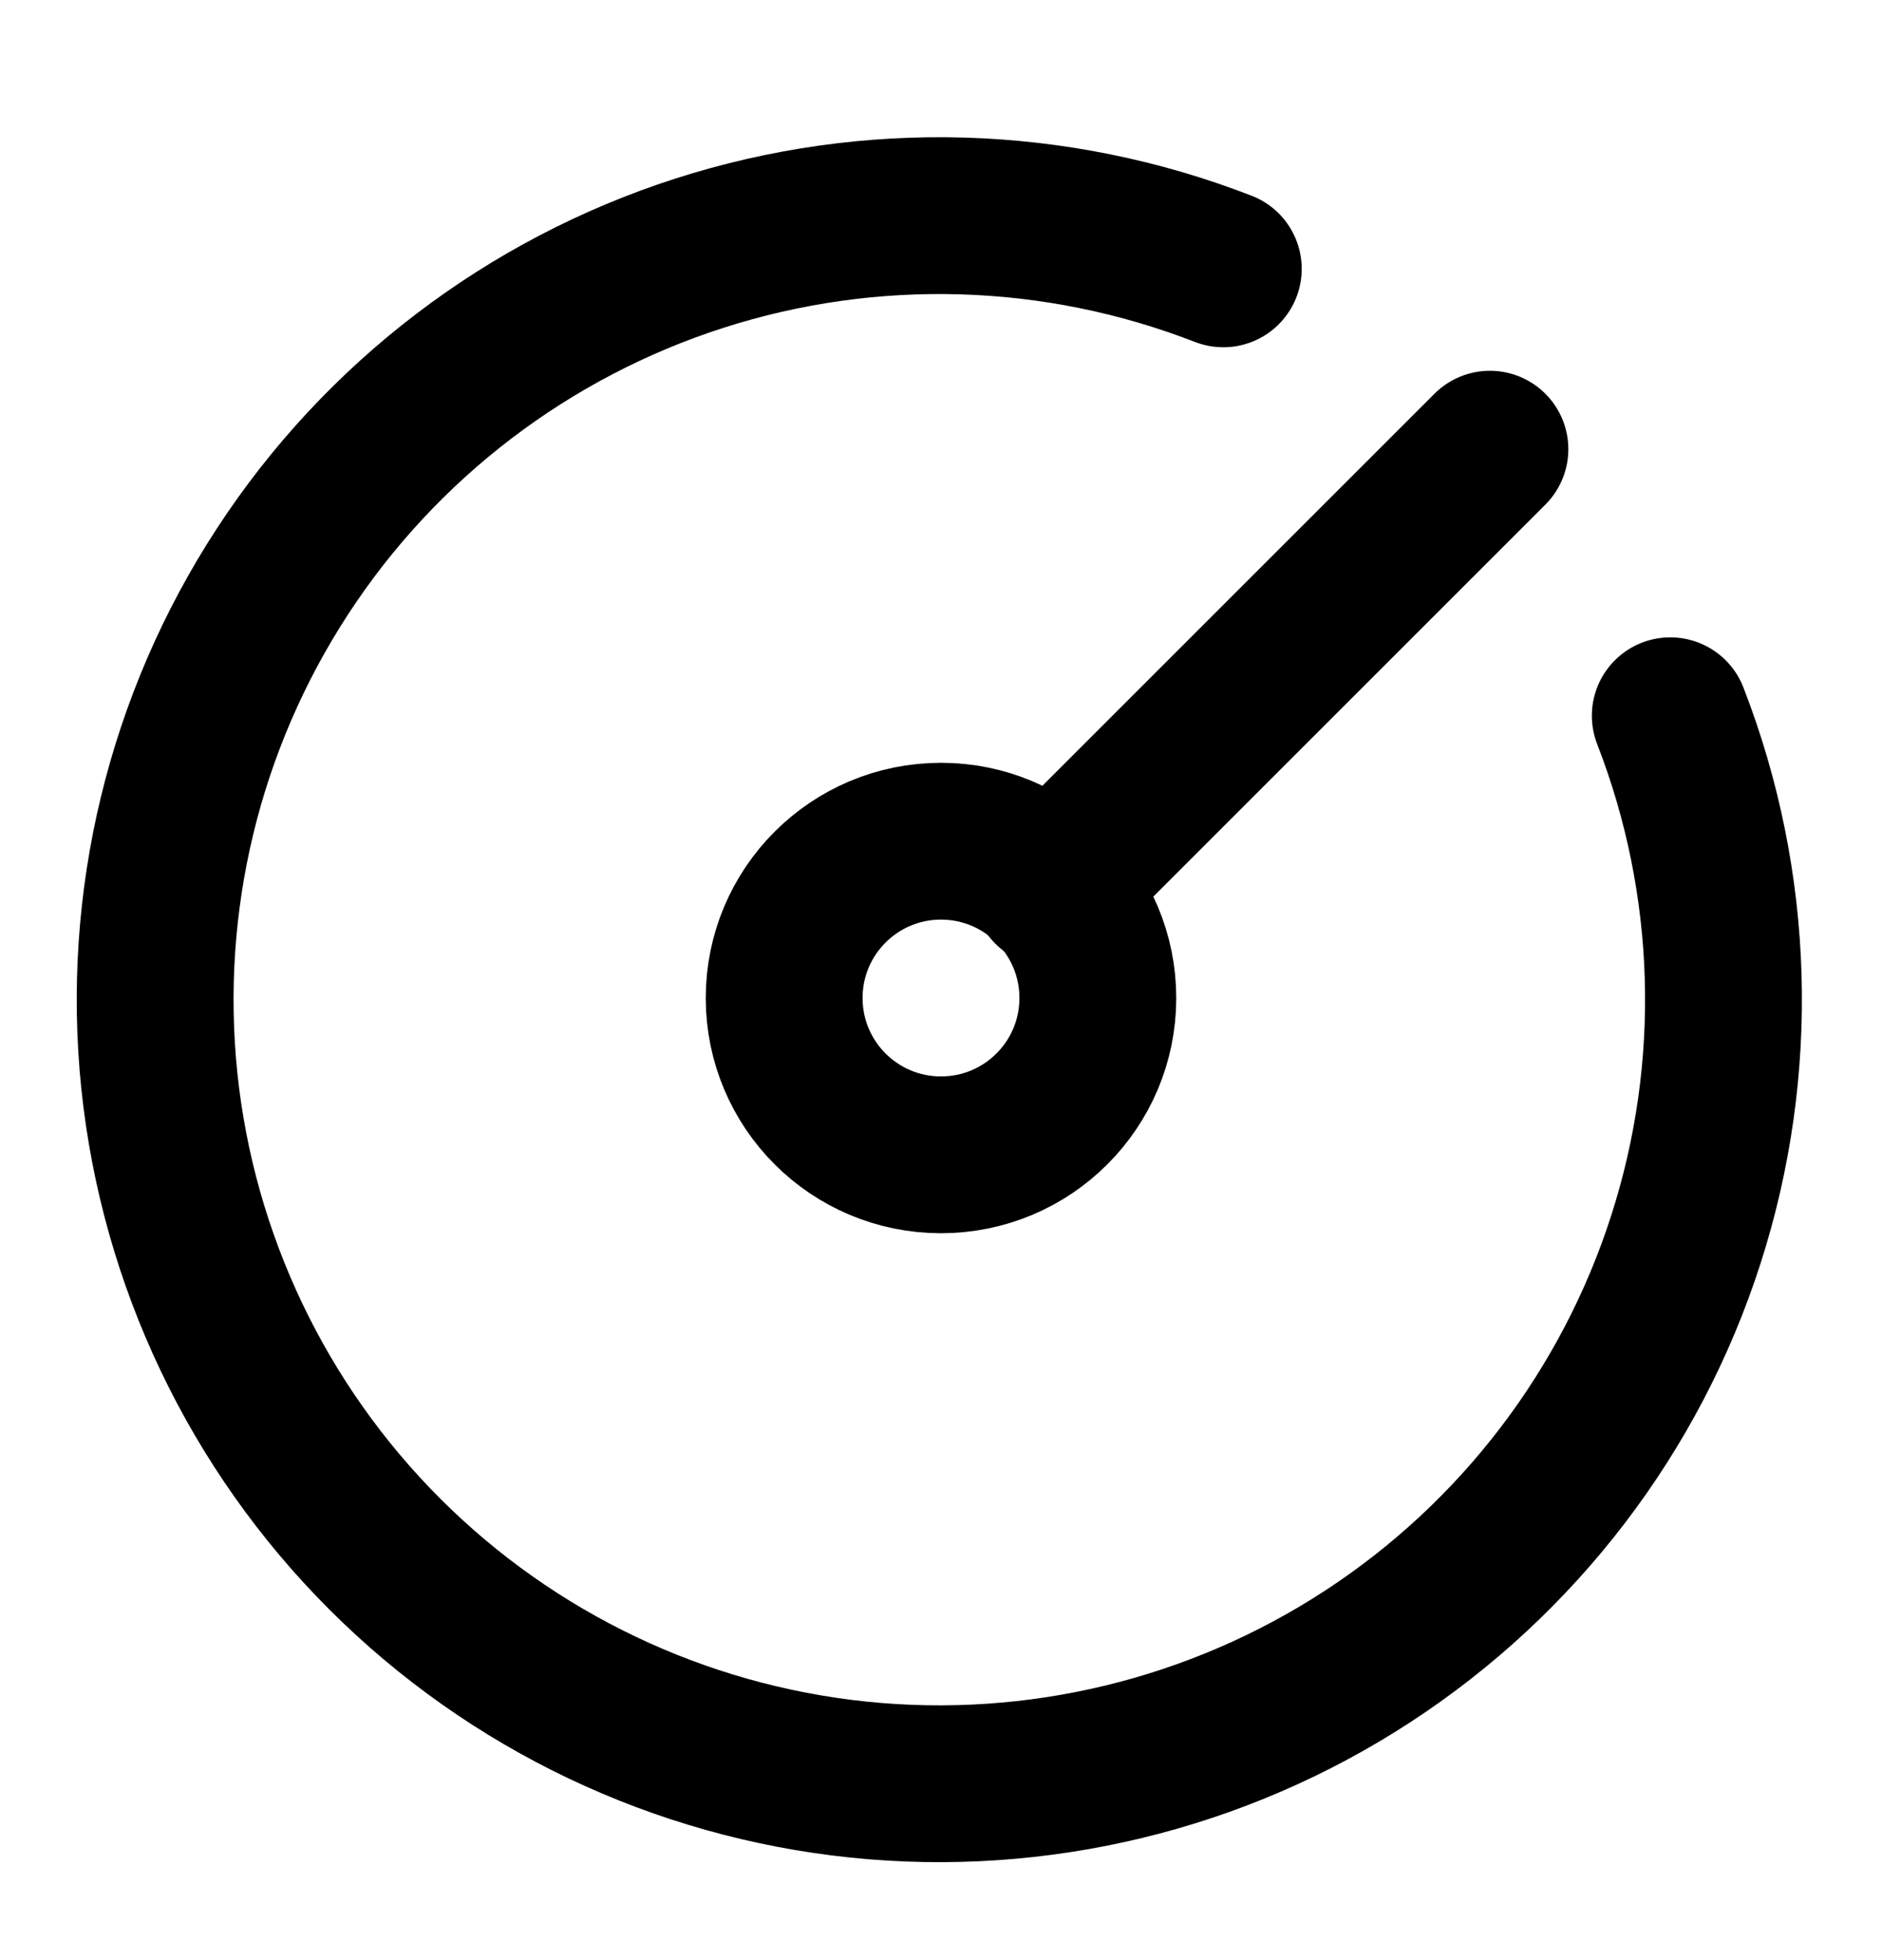 <svg width="24" height="25" viewBox="0 0 24 25" fill="none" xmlns="http://www.w3.org/2000/svg">
<path d="M15.6 3.429C13.461 2.598 11.101 2.528 8.917 3.23C6.733 3.933 4.856 5.365 3.603 7.287C2.349 9.209 1.795 11.503 2.032 13.786C2.27 16.068 3.285 18.199 4.907 19.821C6.53 21.444 8.661 22.459 10.943 22.697C13.226 22.934 15.52 22.38 17.442 21.126C19.364 19.872 20.796 17.996 21.498 15.812C22.201 13.627 22.131 11.268 21.3 9.129" stroke="black" stroke-width="2" stroke-linecap="round" stroke-linejoin="round"/>
<path d="M12 14.729C13.105 14.729 14 13.834 14 12.729C14 11.624 13.105 10.729 12 10.729C10.895 10.729 10 11.624 10 12.729C10 13.834 10.895 14.729 12 14.729Z" stroke="black" stroke-width="2" stroke-linecap="round" stroke-linejoin="round"/>
<path d="M13.4 11.329L19 5.729" stroke="black" stroke-width="2" stroke-linecap="round" stroke-linejoin="round"/>
</svg>
